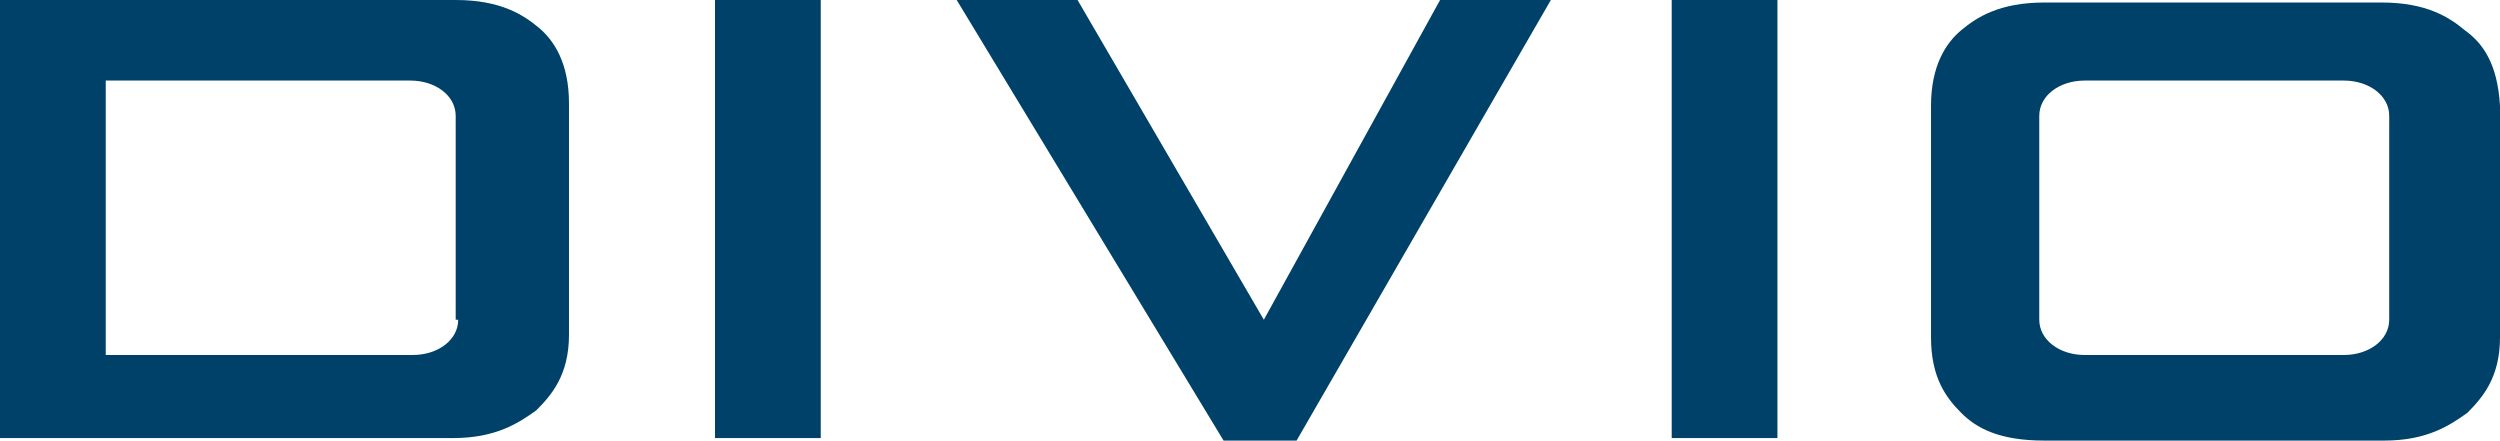 <?xml version="1.0" encoding="utf-8"?>
<!-- Generator: Adobe Illustrator 18.1.1, SVG Export Plug-In . SVG Version: 6.00 Build 0)  -->
<svg version="1.1" id="Layer_1" xmlns="http://www.w3.org/2000/svg" xmlns:xlink="http://www.w3.org/1999/xlink" x="0px" y="0px"
	 viewBox="0 0 99.3 17.5" enable-background="new 0 0 99.3 17.5" xml:space="preserve">
<rect x="28.4" fill="#00416a" width="4.2" height="17.4"/>
<polygon fill="#00416a" points="57.2,0 50.2,12.7 42.8,0 38,0 48.6,17.5 51.5,17.5 61.6,0 "/>
<rect x="66.4" fill="#00416a" width="4.2" height="17.4"/>
<g>
	<defs>
		<rect id="SVGID_1_" width="99.3" height="17.5"/>
	</defs>
	<clipPath id="SVGID_2_">
		<use xlink:href="#SVGID_1_"  overflow="visible"/>
	</clipPath>
	<path clip-path="url(#SVGID_2_)" fill="#00416a" d="M97.9,1.2c-0.6-0.5-1.5-1.1-3.3-1.1H81.2c-1.8,0-2.7,0.6-3.3,1.1
		c-0.6,0.5-1.2,1.4-1.2,3v9.2c0,1.6,0.6,2.4,1.2,3c0.6,0.6,1.5,1.1,3.3,1.1h13.5c1.7,0,2.6-0.6,3.3-1.1c0.6-0.6,1.3-1.4,1.3-3V4.2
		C99.2,2.5,98.6,1.7,97.9,1.2 M94.9,12.7c0,0.8-0.8,1.4-1.8,1.4H82.8c-1,0-1.8-0.6-1.8-1.4V4.6c0-0.8,0.8-1.4,1.8-1.4h10.3
		c1,0,1.8,0.6,1.8,1.4V12.7z"/>
	<path clip-path="url(#SVGID_2_)" fill="#00416a" d="M0,0v17.4h18c1.7,0,2.6-0.6,3.3-1.1c0.6-0.6,1.3-1.4,1.3-3V4.1
		c0-1.6-0.6-2.5-1.2-3C20.8,0.6,19.9,0,18.1,0H0z M18.2,12.7c0,0.8-0.8,1.4-1.8,1.4H4.2v-1.4V4.6V3.2h12.1c1,0,1.8,0.6,1.8,1.4v8.1
		H18.2z"/>
</g>
</svg>

